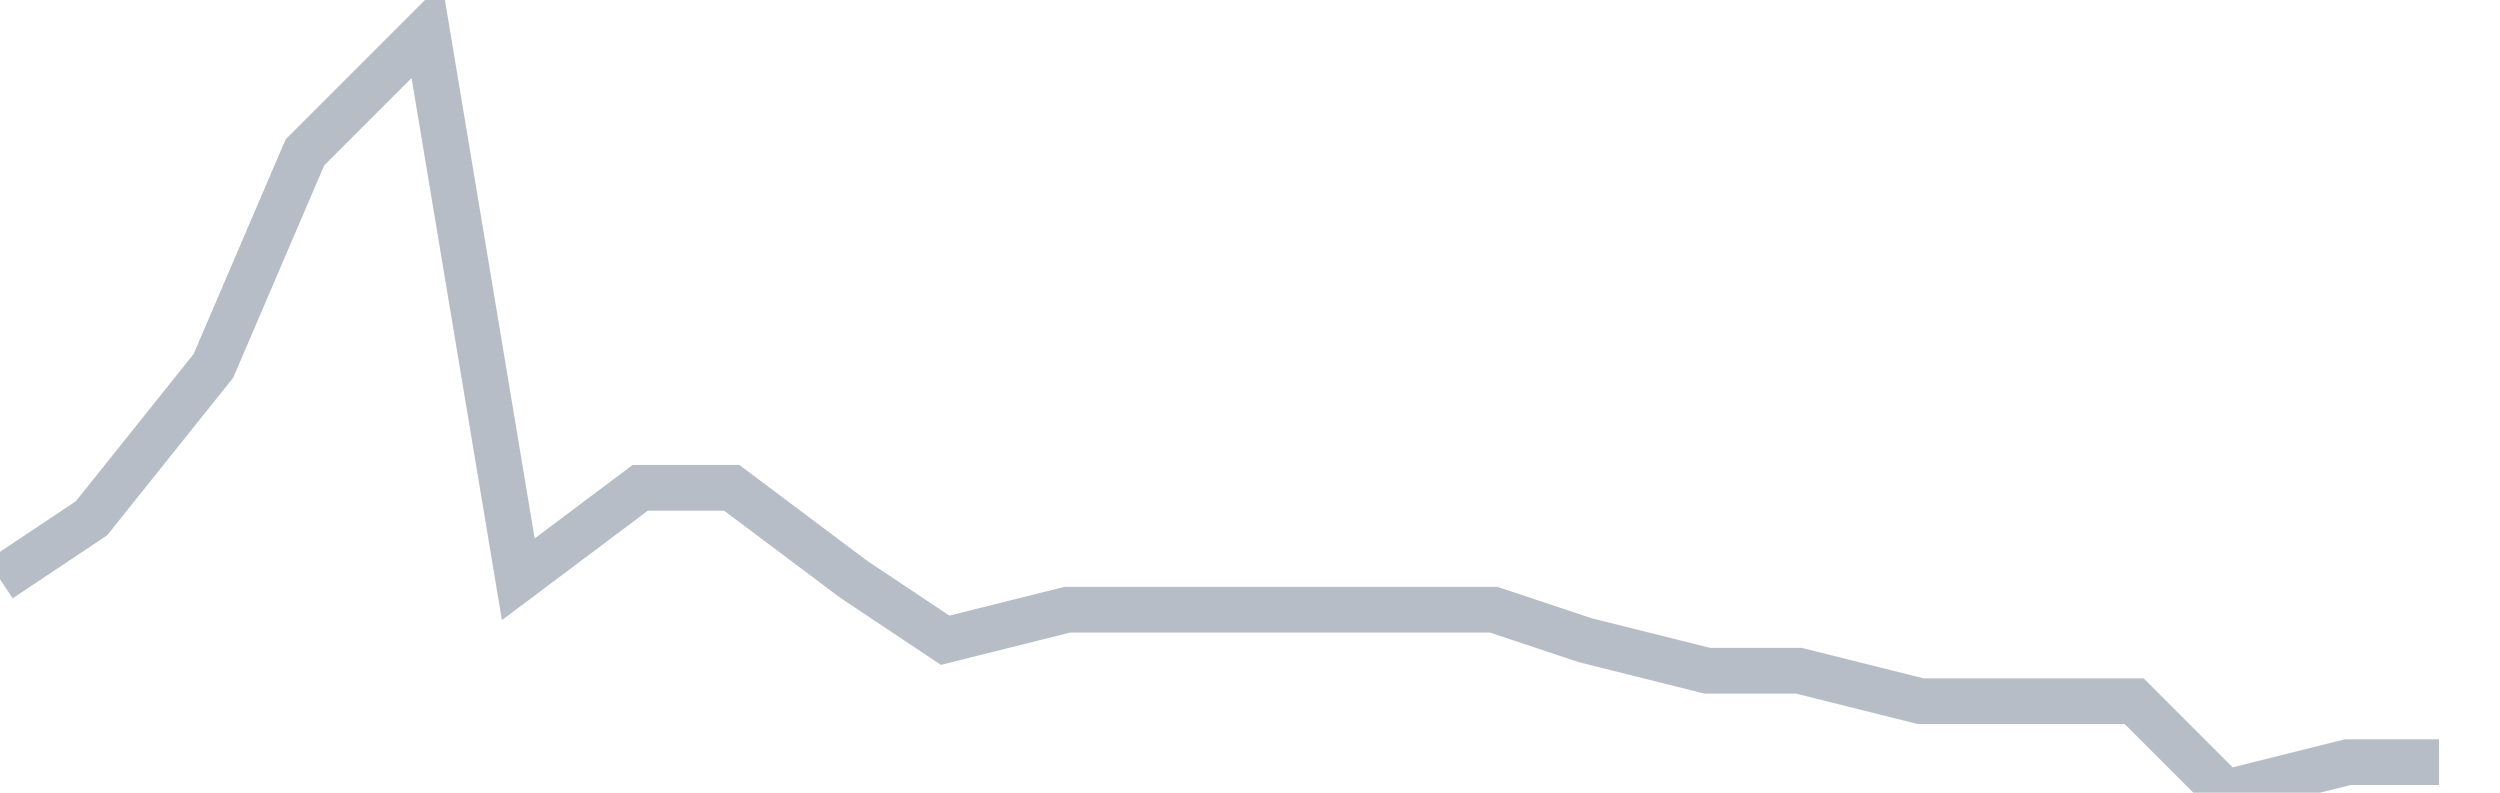 <svg width="82" height="26" fill="none" xmlns="http://www.w3.org/2000/svg"><path d="M0 19l3-2 4-5 3-7 4-4 3 18 4-3h3l4 3 3 2 4-1h14l3 1 4 1h3l4 1h7l3 3 4-1h3" stroke="#B7BDC6" stroke-width="1.5"/></svg>